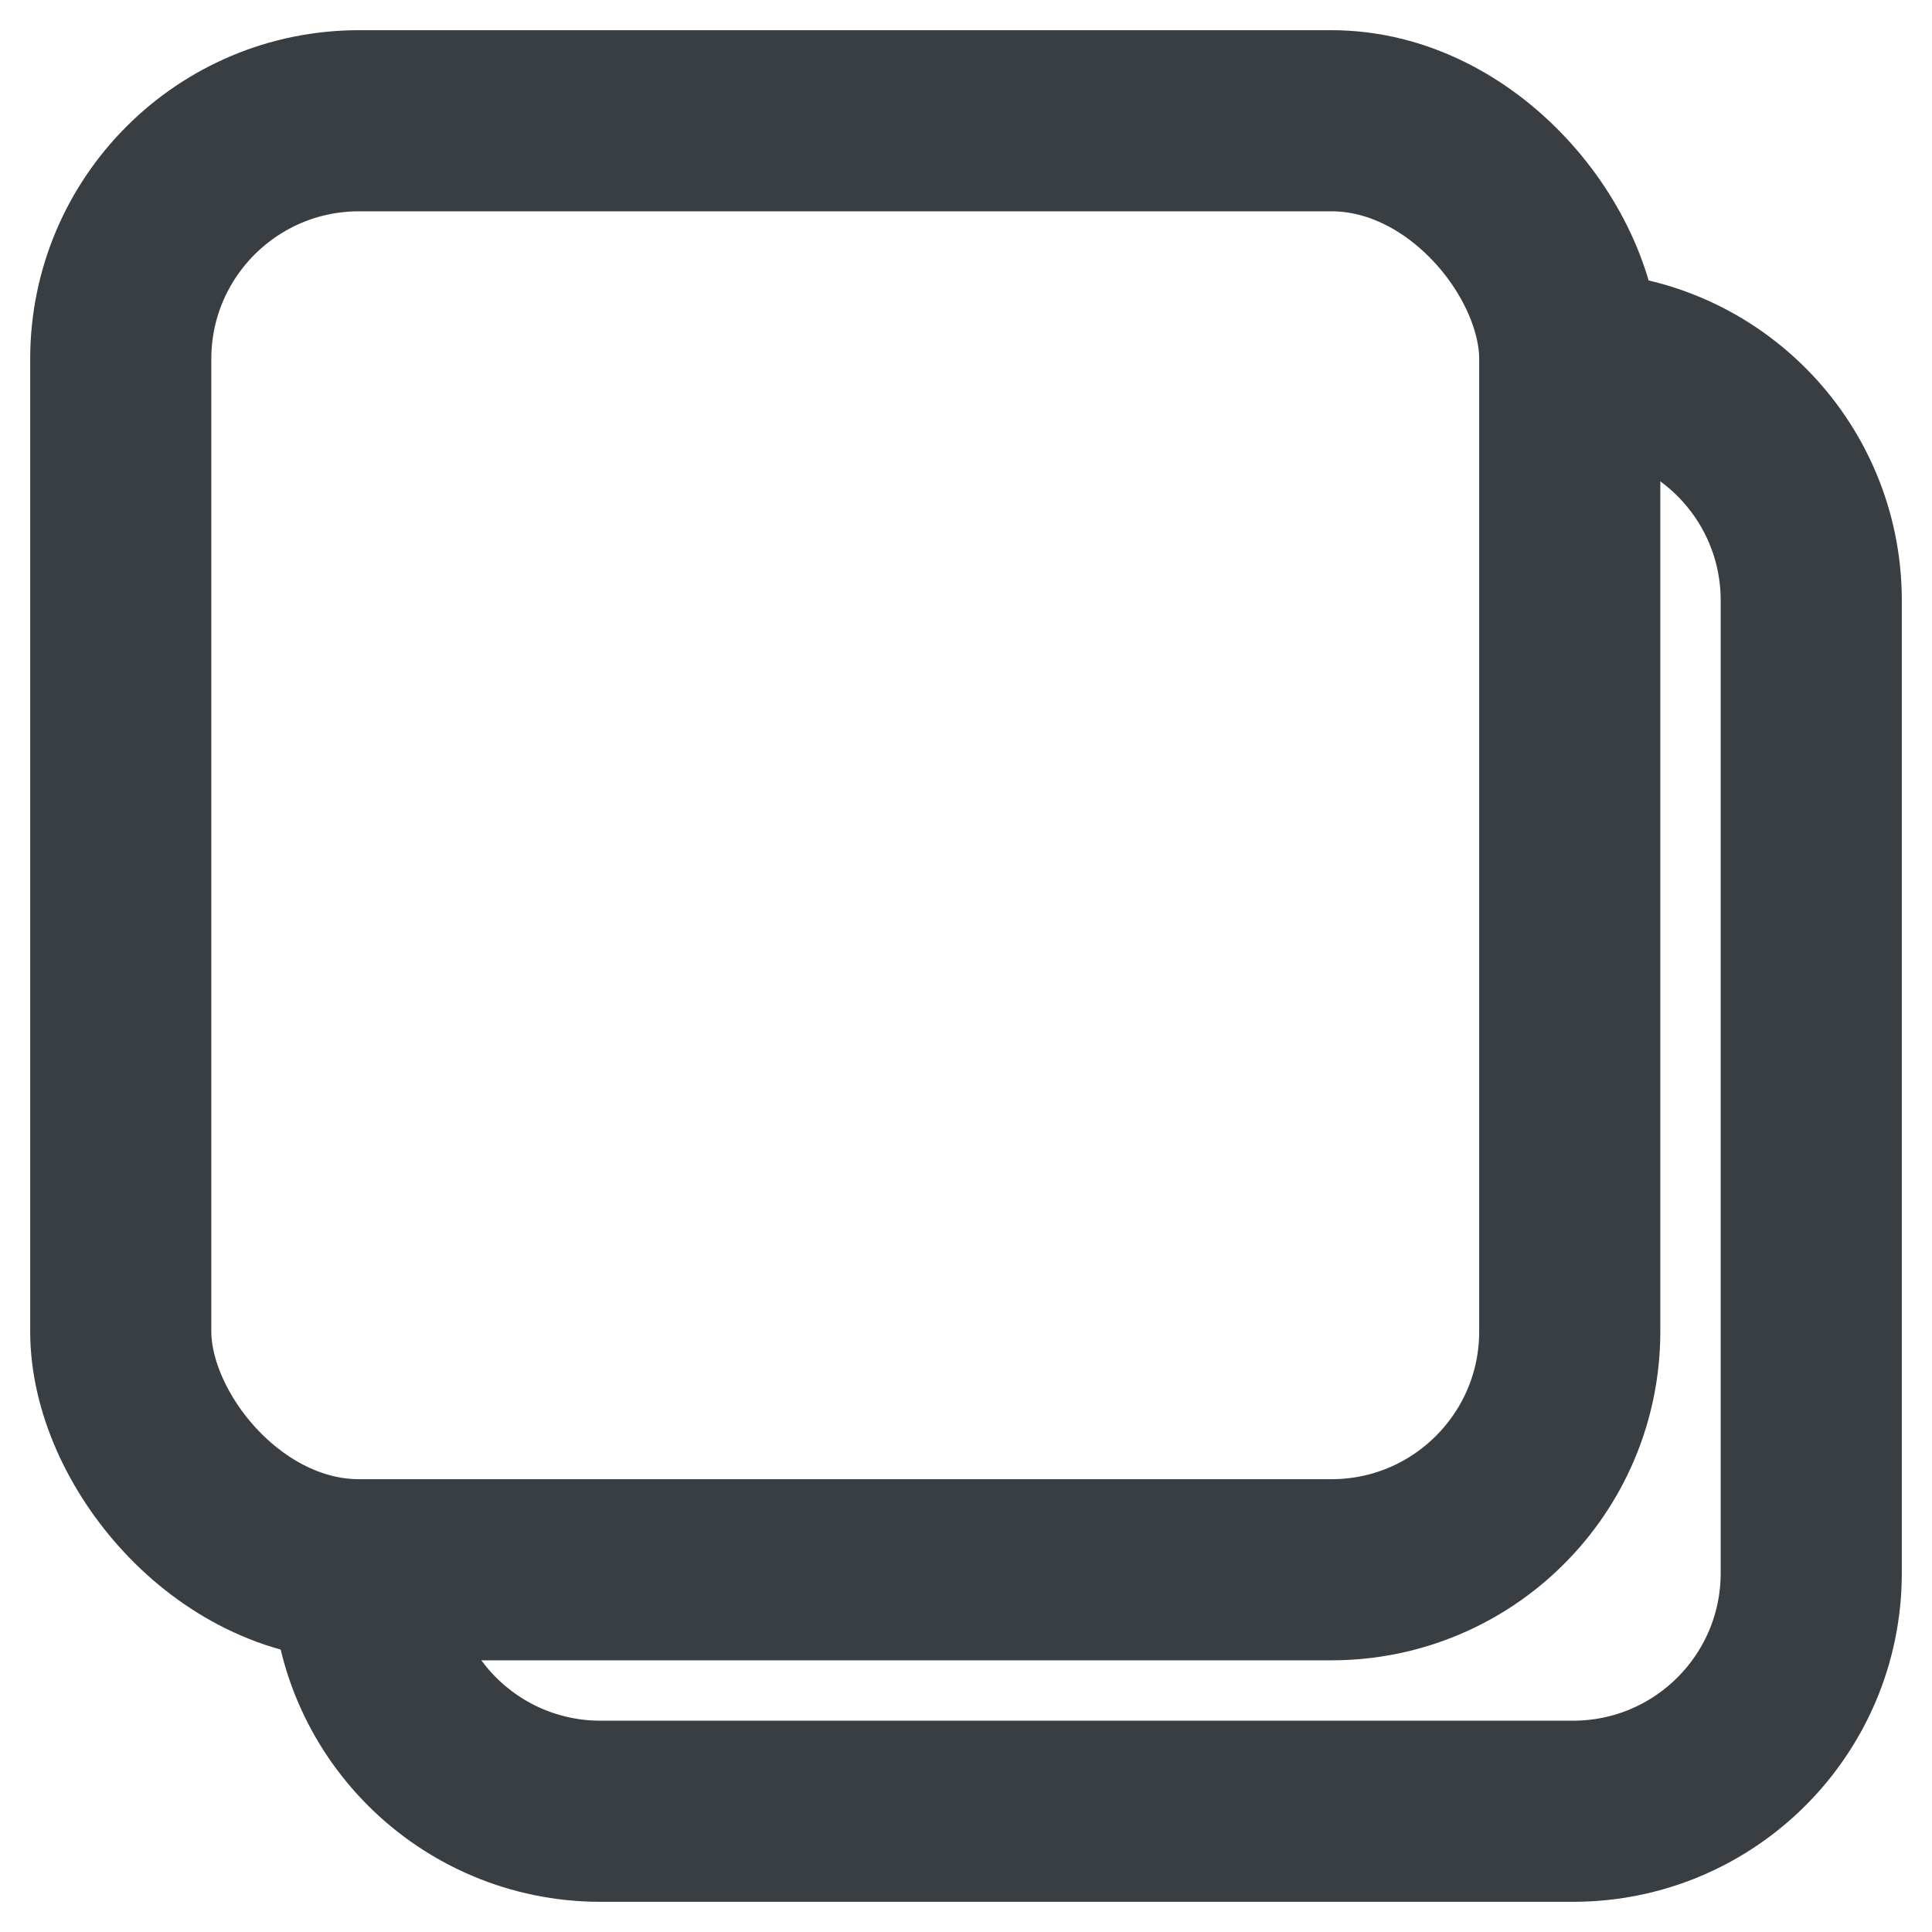 <svg width="16" height="16" viewBox="0 0 16 16" fill="none" xmlns="http://www.w3.org/2000/svg">
<rect x="1" y="1" width="12" height="12" rx="1.973" stroke="#383E42" stroke-width="1.5"/>
<path d="M13 3H13.027C14.117 3 15 3.883 15 4.973V13.027C15 14.117 14.117 15 13.027 15H4.973C3.883 15 3 14.117 3 13.027V13" stroke="#383E42" stroke-width="1.5"/>
</svg>
